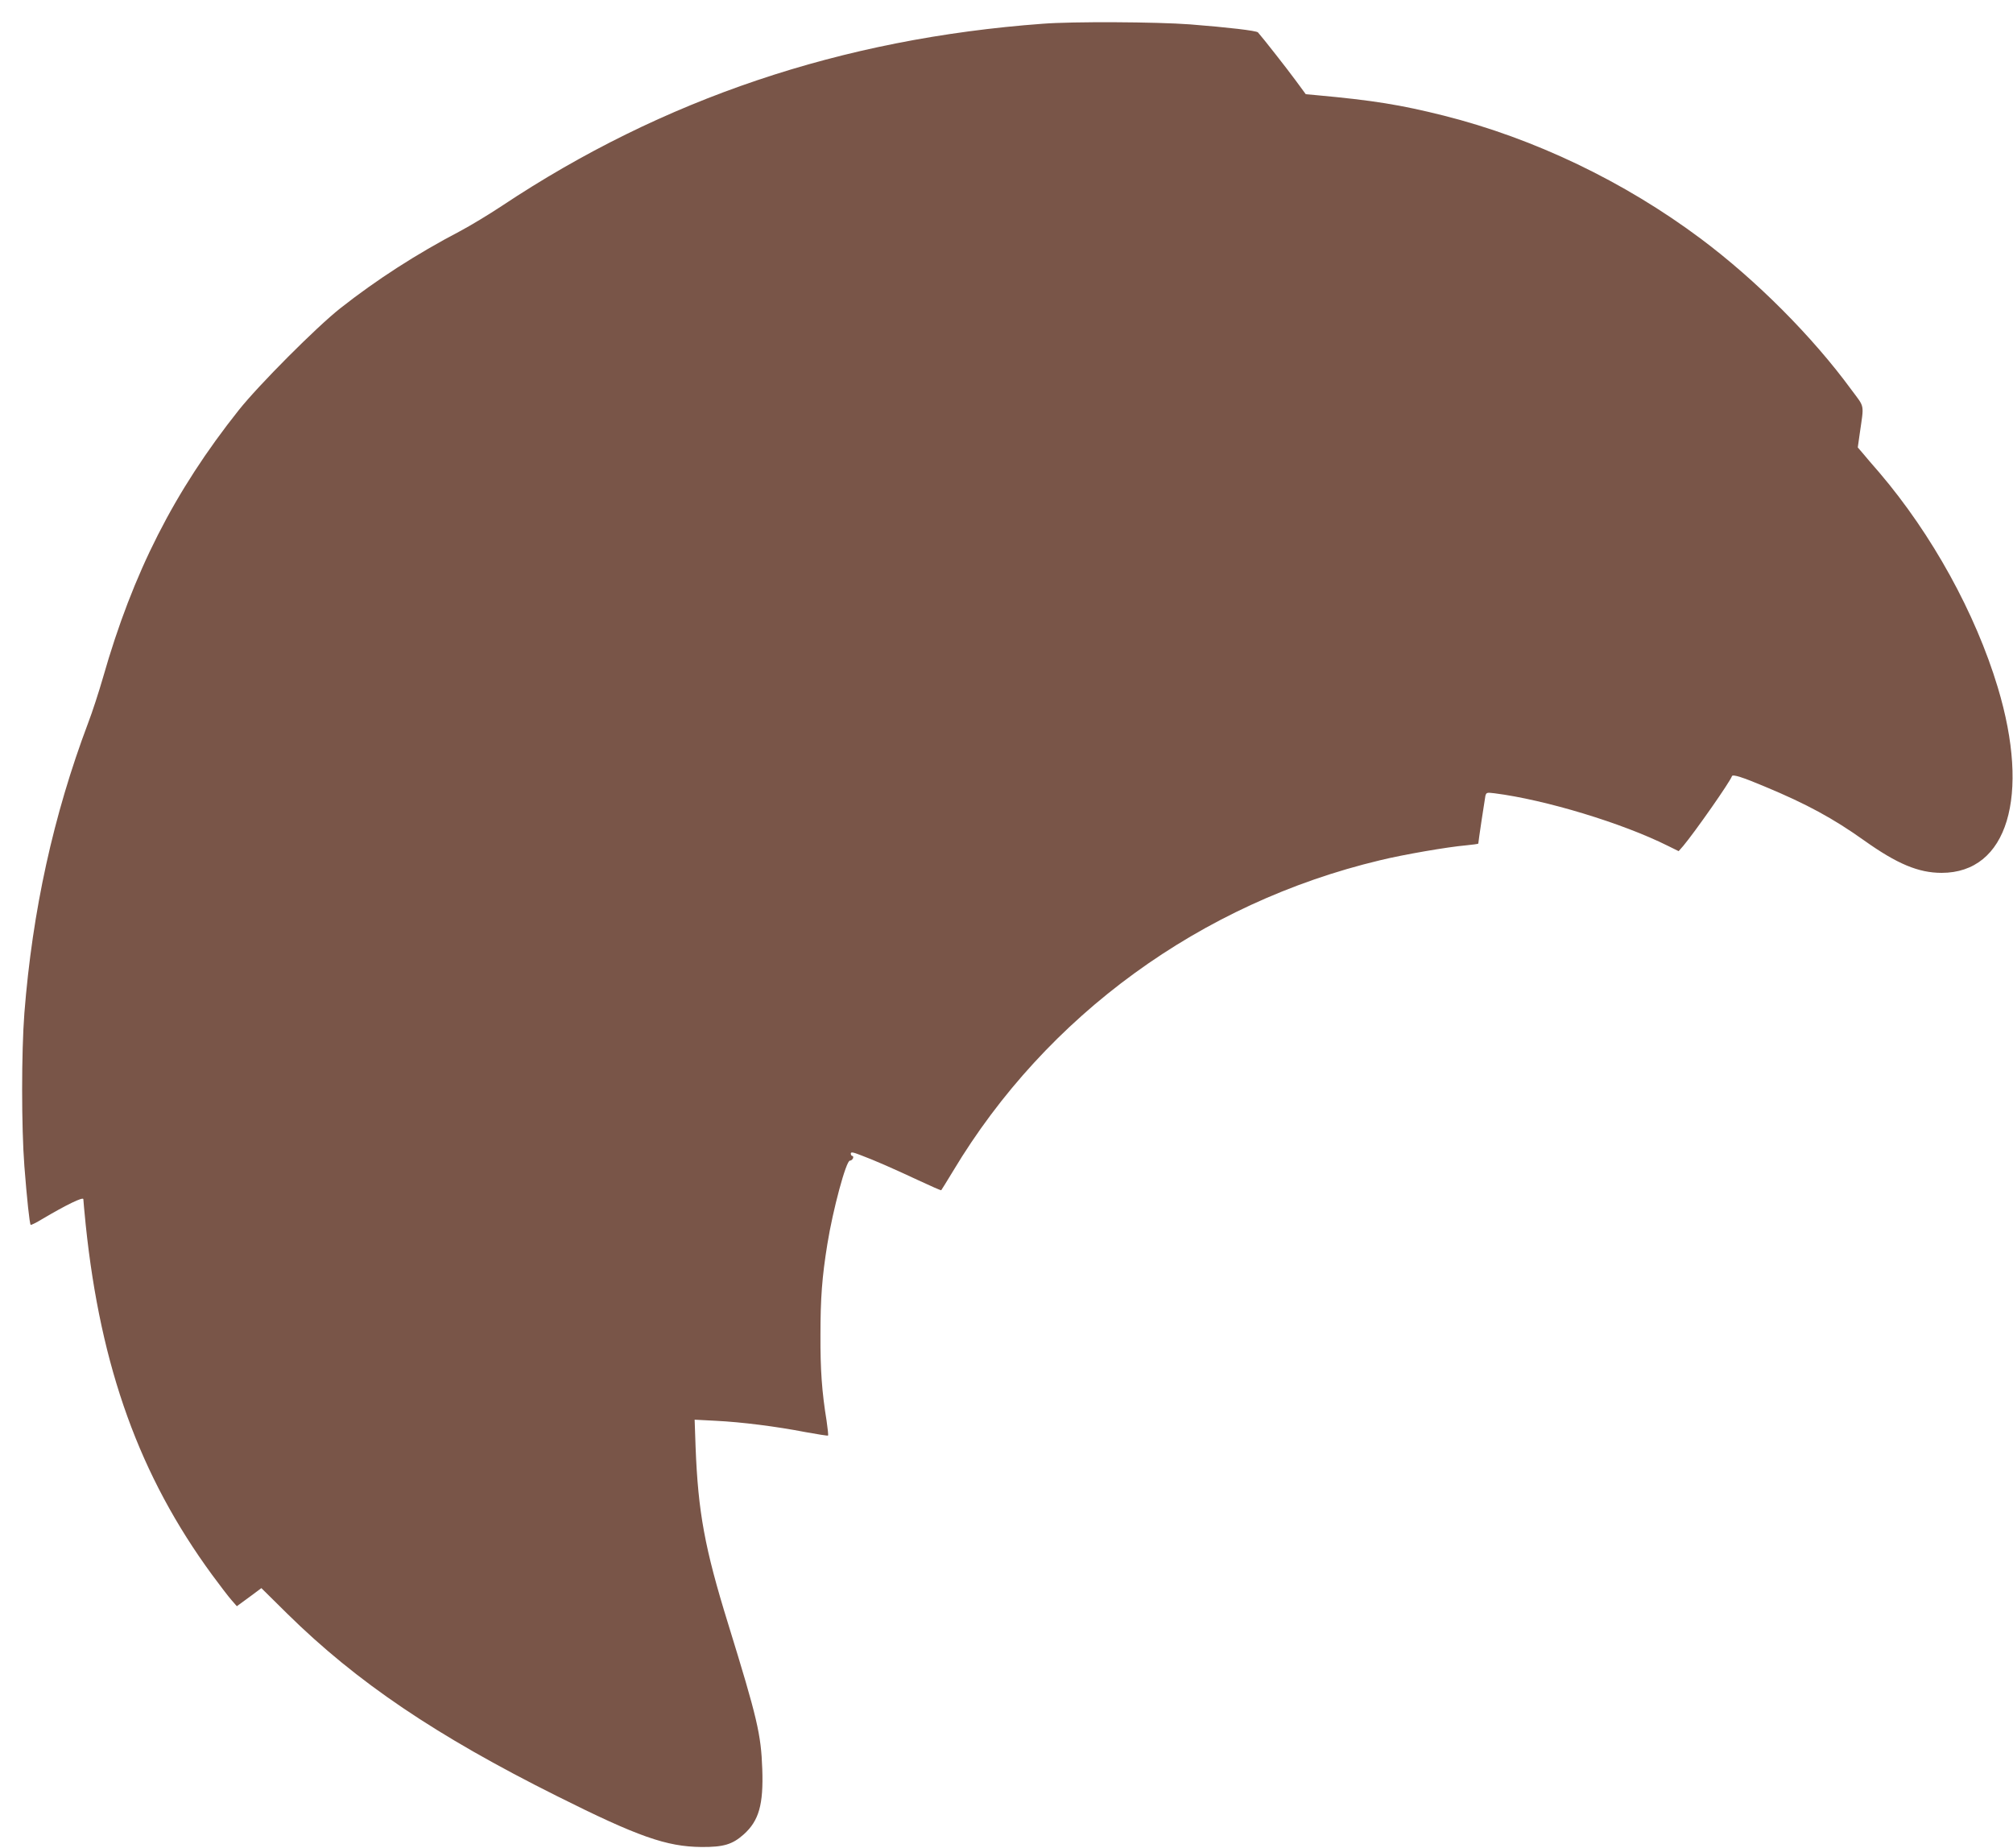 <?xml version="1.0" standalone="no"?>
<!DOCTYPE svg PUBLIC "-//W3C//DTD SVG 20010904//EN"
 "http://www.w3.org/TR/2001/REC-SVG-20010904/DTD/svg10.dtd">
<svg version="1.0" xmlns="http://www.w3.org/2000/svg"
 width="1280pt" height="1175pt" viewBox="0 0 1280 1175"
 preserveAspectRatio="xMidYMid meet">
<g transform="translate(0,1175) scale(0.1,-0.1)"
fill="#795548" stroke="none">
<path d="M6630 11599 c-1277 -94 -2415 -477 -3440 -1159 -80 -53 -199 -125
-265 -160 -277 -145 -531 -309 -761 -490 -152 -120 -518 -487 -646 -648 -410
-516 -672 -1031 -863 -1700 -26 -90 -68 -220 -95 -290 -221 -587 -354 -1194
-405 -1844 -19 -248 -19 -725 0 -973 16 -206 33 -366 40 -373 2 -3 36 14 74
37 152 90 261 143 261 126 0 -8 7 -82 15 -163 95 -910 343 -1597 804 -2226 49
-66 104 -139 123 -160 l34 -39 78 57 78 58 166 -164 c440 -433 944 -774 1713
-1158 515 -258 697 -322 919 -324 141 -1 197 16 269 80 97 87 126 190 118 416
-8 222 -31 320 -217 923 -149 481 -191 710 -207 1124 l-6 174 134 -7 c164 -8
385 -36 571 -72 76 -14 141 -24 143 -22 3 2 -2 45 -9 94 -30 184 -40 325 -39
544 0 235 10 371 44 580 35 218 119 530 143 530 8 0 16 7 20 15 3 8 1 15 -4
15 -6 0 -10 7 -10 15 0 11 12 10 63 -10 88 -33 200 -82 365 -159 79 -37 145
-66 147 -64 2 2 36 57 76 123 593 989 1575 1703 2714 1975 147 36 431 85 548
95 42 4 77 9 77 11 0 11 41 283 45 303 6 22 9 23 58 17 323 -41 814 -190 1102
-334 l69 -34 29 33 c76 91 298 408 310 444 5 13 68 -7 208 -66 267 -111 436
-203 634 -344 208 -148 344 -205 491 -205 419 0 566 487 357 1180 -142 471
-418 972 -752 1364 -42 48 -90 104 -107 125 l-31 36 12 85 c28 196 34 165 -52
281 -248 339 -605 697 -958 961 -487 364 -1059 638 -1635 783 -276 69 -449 97
-811 130 l-66 6 -64 87 c-52 71 -208 270 -240 306 -10 11 -190 32 -432 51
-214 16 -746 19 -937 4z"/>
</g>
</svg>
